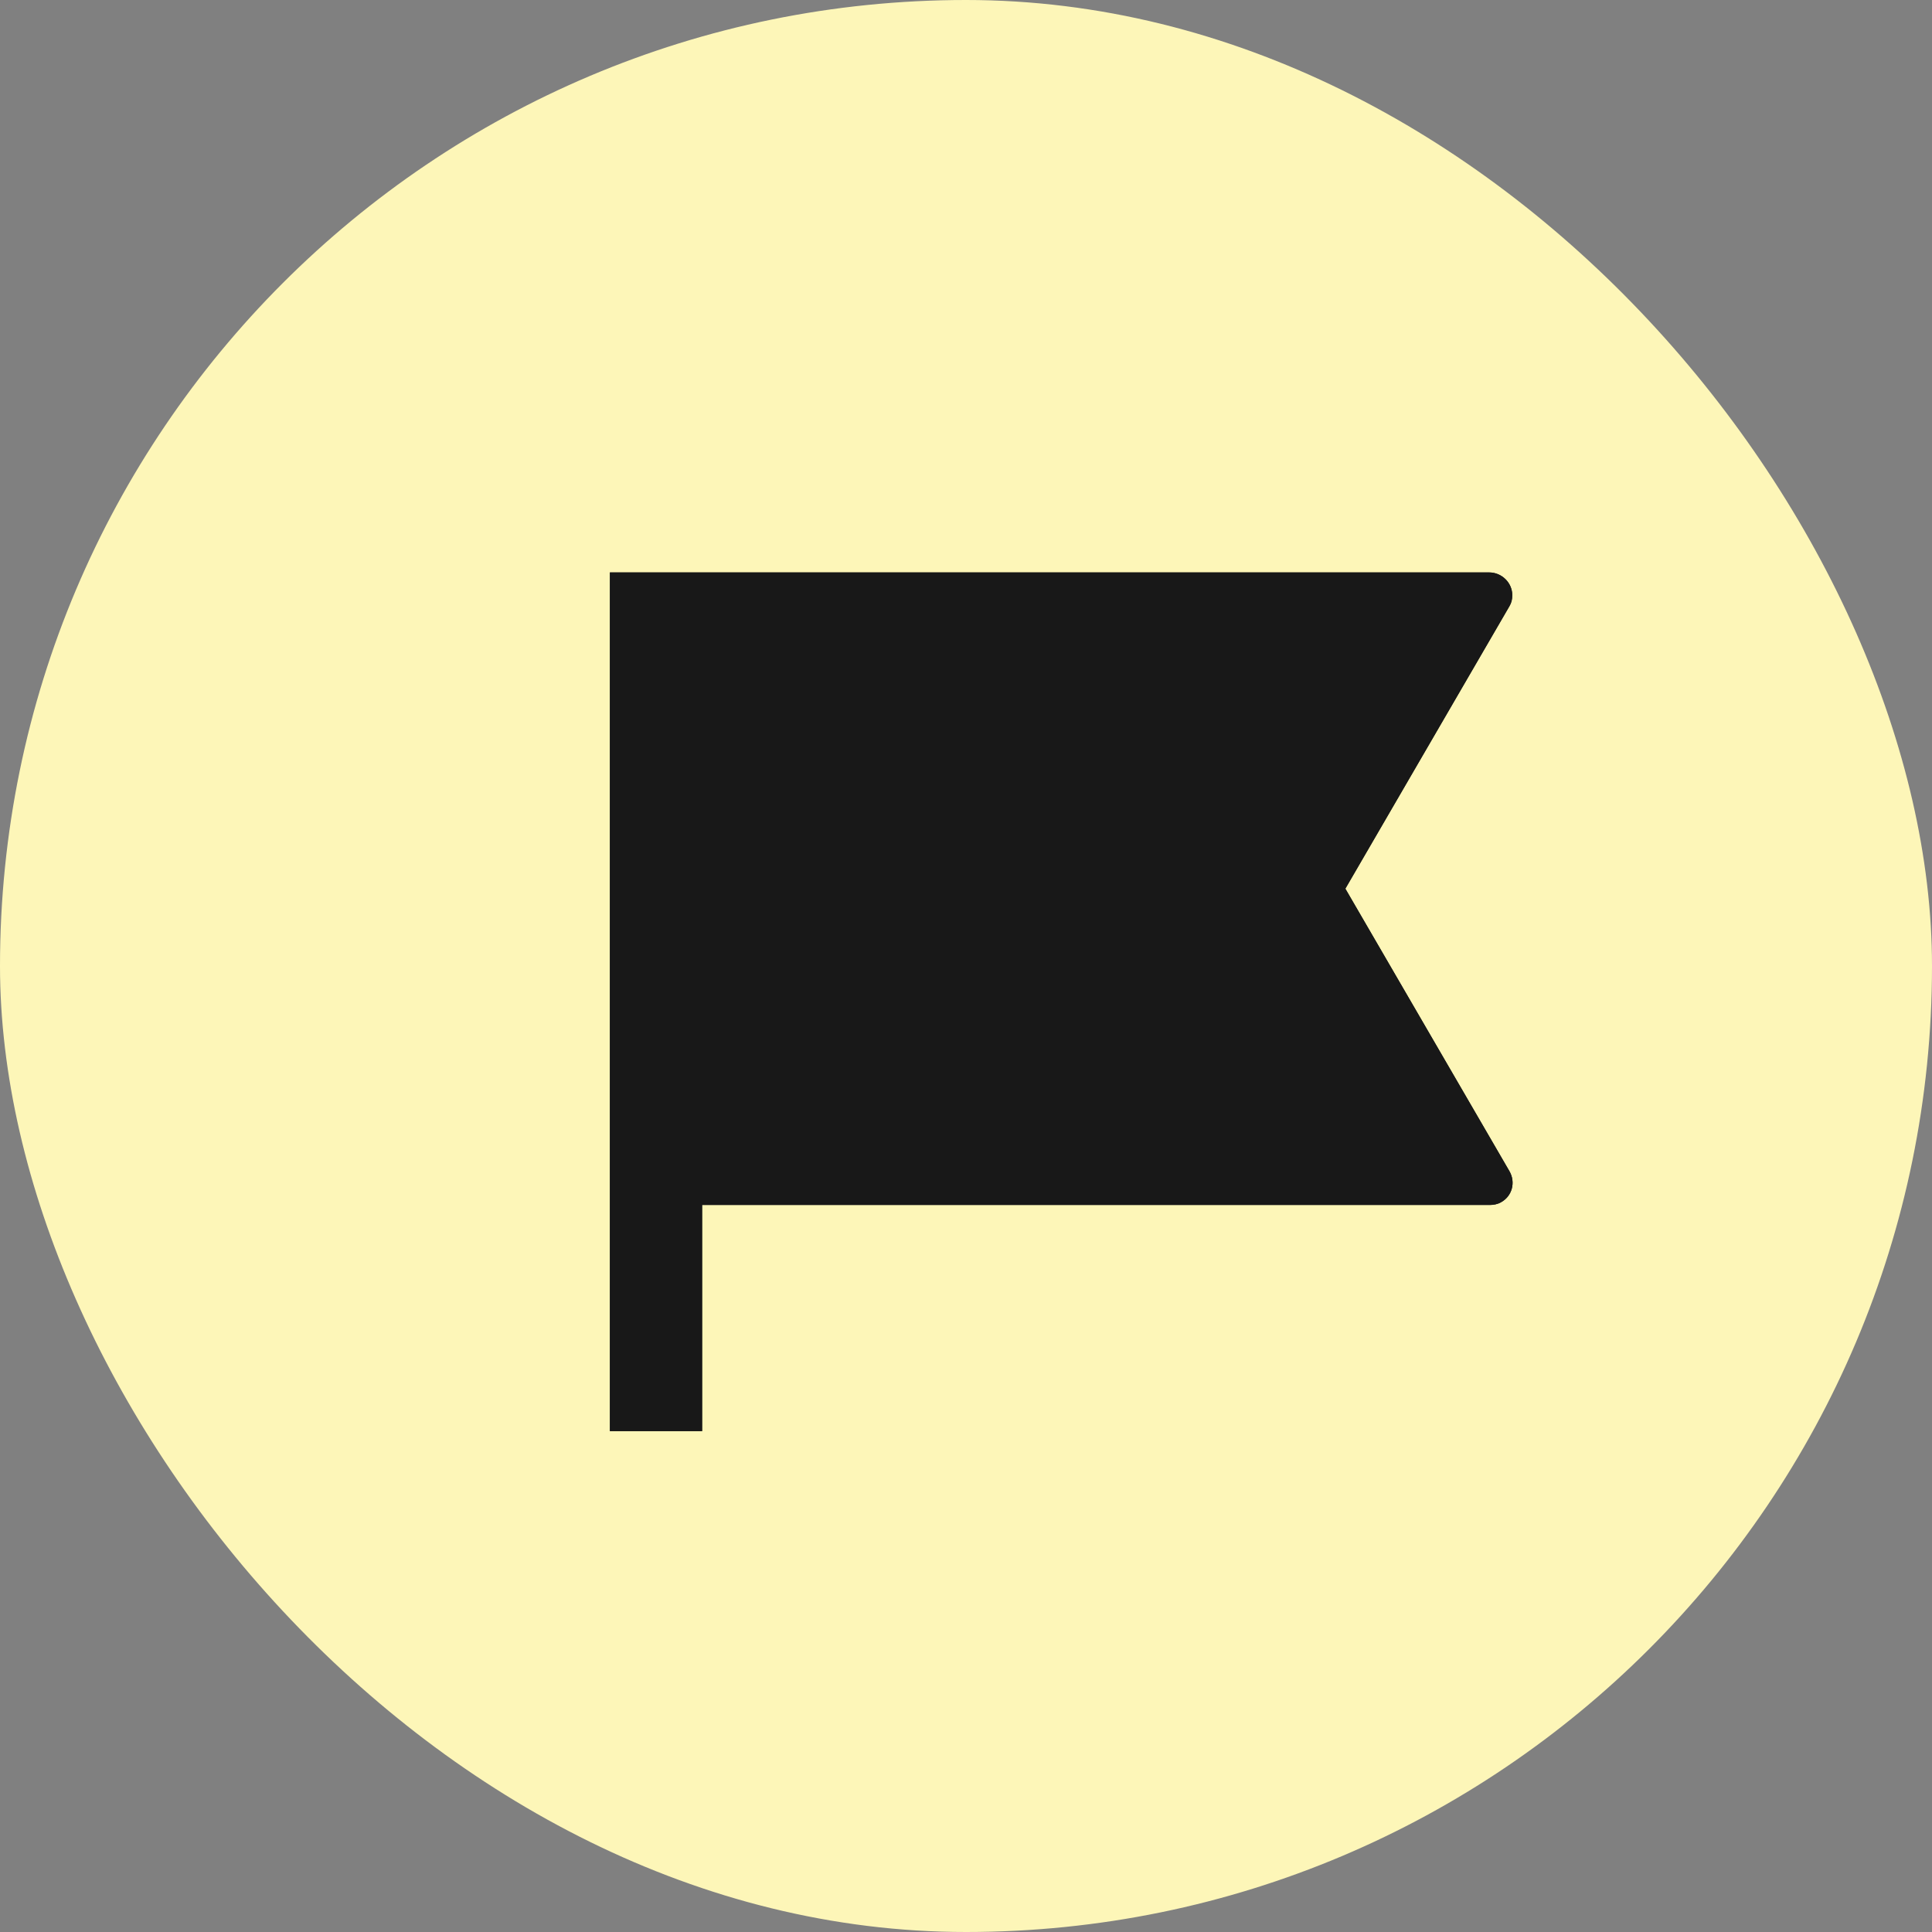 <svg xmlns="http://www.w3.org/2000/svg" xmlns:xlink="http://www.w3.org/1999/xlink" width="54" height="54" fill="none" xmlns:v="https://vecta.io/nano"><rect width="100%" height="100%" fill="#808080" stroke="none"/><rect width="54" height="54" rx="27" fill="#fdf6b8"/><g fill="#181818"><use xlink:href="#B"/><use xlink:href="#B"/></g><defs ><path id="B" d="M17.048 16h24.576c.351 0 .644.288.644.634 0 .115-.02.211-.078.308l-4.587 7.897 4.587 7.898c.176.307.078.692-.234.865-.098.058-.215.077-.312.077H19.624V40h-2.577V16z"/></defs></svg>